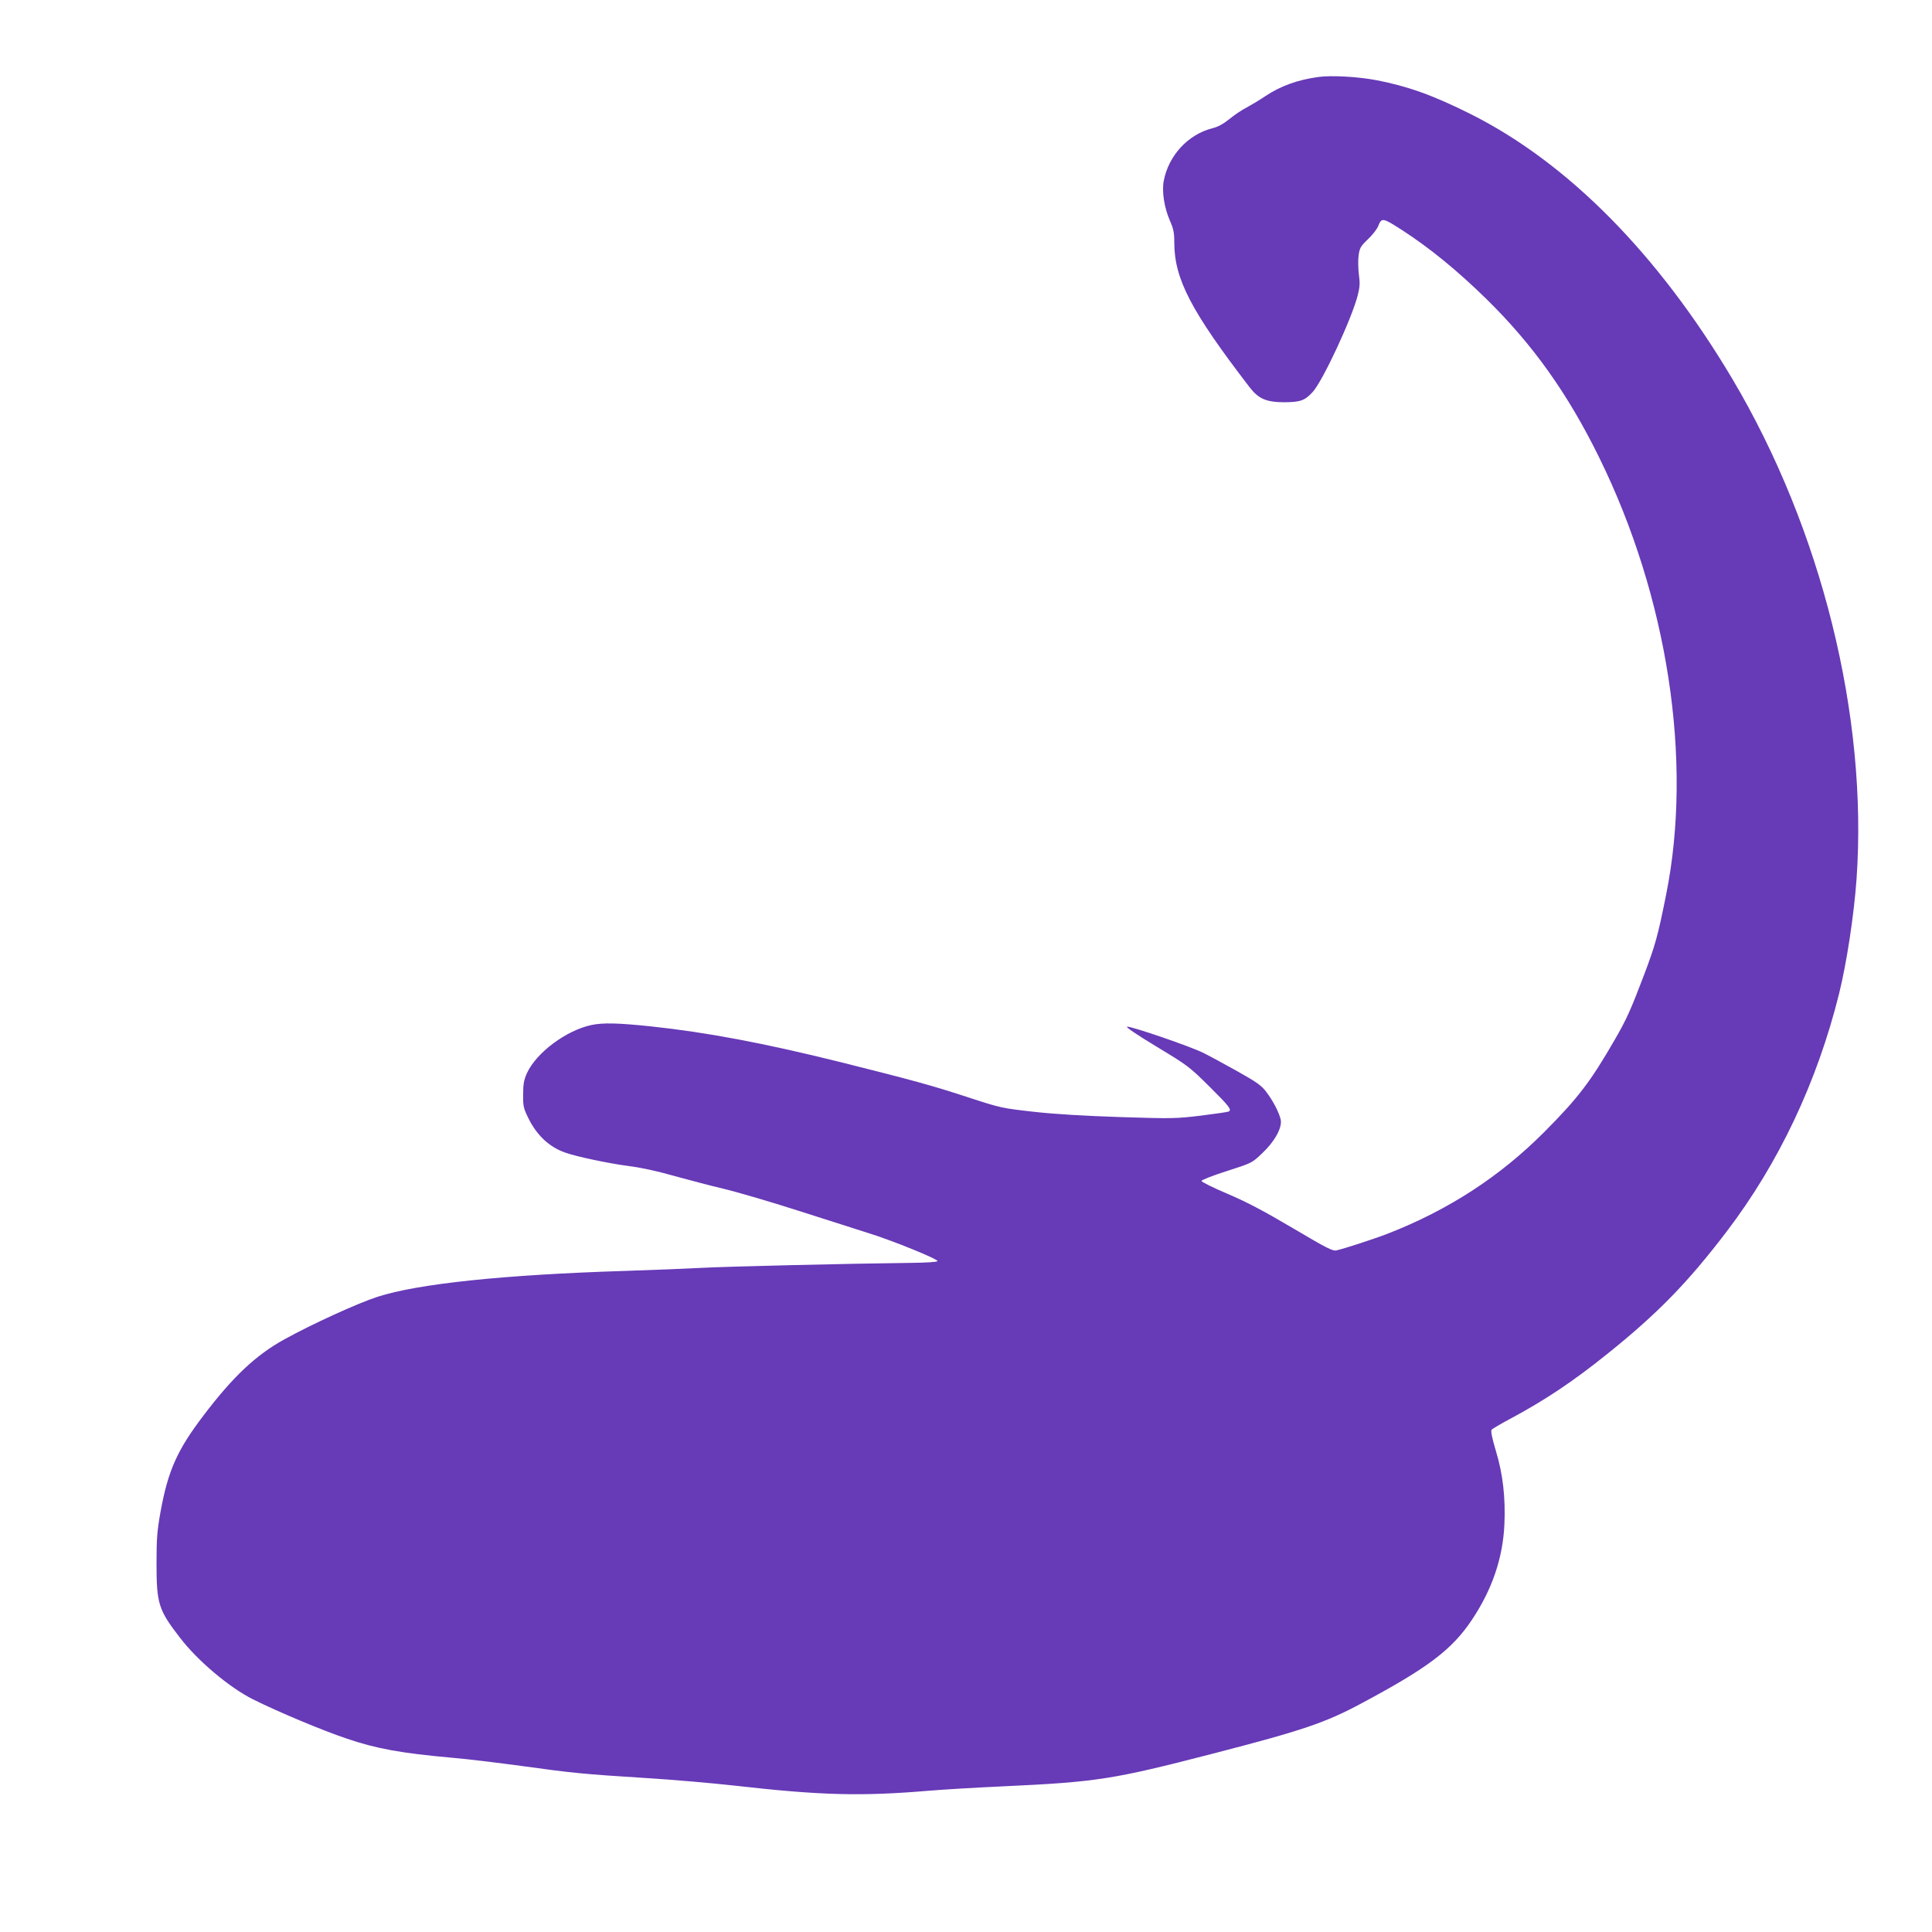 <?xml version="1.0" standalone="no"?>
<!DOCTYPE svg PUBLIC "-//W3C//DTD SVG 20010904//EN"
 "http://www.w3.org/TR/2001/REC-SVG-20010904/DTD/svg10.dtd">
<svg version="1.0" xmlns="http://www.w3.org/2000/svg"
 width="1280pt" height="1280pt" viewBox="0 0 1280 1280"
 preserveAspectRatio="xMidYMid meet">
<g transform="translate(0,1280) scale(0.1,-0.1)"
fill="#673ab7" stroke="none">
<path d="M8735 12290 c-140 -19 -251 -60 -352 -127 -32 -22 -85 -54 -118 -72
-34 -17 -88 -53 -120 -80 -40 -32 -77 -52 -110 -60 -162 -40 -293 -180 -325
-350 -13 -70 3 -176 41 -263 24 -55 29 -80 29 -145 0 -241 111 -454 500 -960
59 -76 111 -98 230 -98 106 1 134 11 186 67 66 70 262 491 300 644 13 52 15
79 7 135 -5 39 -6 96 -2 126 7 50 13 61 61 107 30 28 60 67 68 86 24 60 28 60
163 -27 179 -116 362 -265 557 -456 307 -302 537 -625 745 -1048 455 -925 621
-2009 444 -2894 -56 -280 -72 -336 -149 -540 -86 -226 -113 -287 -191 -422
-162 -281 -245 -389 -469 -614 -294 -295 -635 -516 -1035 -672 -93 -36 -287
-99 -340 -111 -26 -6 -64 14 -291 148 -193 114 -305 173 -432 227 -95 40 -172
79 -172 85 0 6 75 36 167 65 168 54 168 54 235 118 83 78 134 170 123 223 -10
46 -50 124 -95 183 -31 42 -61 64 -191 137 -85 47 -185 102 -224 121 -84 43
-482 179 -508 175 -11 -2 63 -52 195 -132 207 -125 217 -132 351 -265 130
-129 149 -153 128 -165 -4 -3 -87 -15 -182 -27 -167 -20 -189 -21 -534 -10
-239 8 -432 19 -575 35 -212 24 -218 25 -430 94 -243 80 -372 115 -855 236
-503 125 -885 197 -1253 236 -219 23 -317 25 -394 9 -167 -36 -363 -182 -426
-317 -21 -47 -26 -72 -26 -143 -1 -78 2 -91 36 -160 55 -111 138 -189 242
-225 75 -27 289 -72 419 -89 81 -10 193 -34 300 -65 95 -26 242 -65 327 -85
85 -20 308 -85 495 -145 187 -60 399 -127 470 -150 158 -49 458 -171 456 -185
0 -6 -71 -11 -183 -12 -380 -4 -1220 -24 -1383 -33 -93 -5 -318 -14 -500 -20
-806 -25 -1377 -85 -1645 -172 -132 -43 -430 -179 -615 -281 -189 -104 -341
-247 -536 -504 -176 -231 -236 -367 -286 -642 -22 -124 -26 -175 -26 -336 0
-270 12 -310 156 -496 118 -154 327 -329 482 -407 168 -84 460 -206 620 -260
200 -68 360 -97 705 -128 96 -8 301 -33 455 -54 340 -47 411 -54 825 -80 179
-11 442 -34 585 -50 572 -65 839 -72 1290 -34 94 8 314 21 490 29 623 29 726
45 1388 216 596 154 748 205 991 336 436 233 595 353 727 550 134 200 206 410
216 633 8 177 -10 335 -56 486 -26 87 -35 133 -29 141 5 7 58 38 116 69 233
124 425 252 652 435 333 267 534 474 789 809 346 454 600 992 745 1575 51 206
99 522 116 760 76 1080 -231 2317 -823 3315 -491 826 -1090 1432 -1735 1755
-248 124 -416 184 -624 224 -122 23 -299 33 -383 21z"/>
</g>
</svg>

